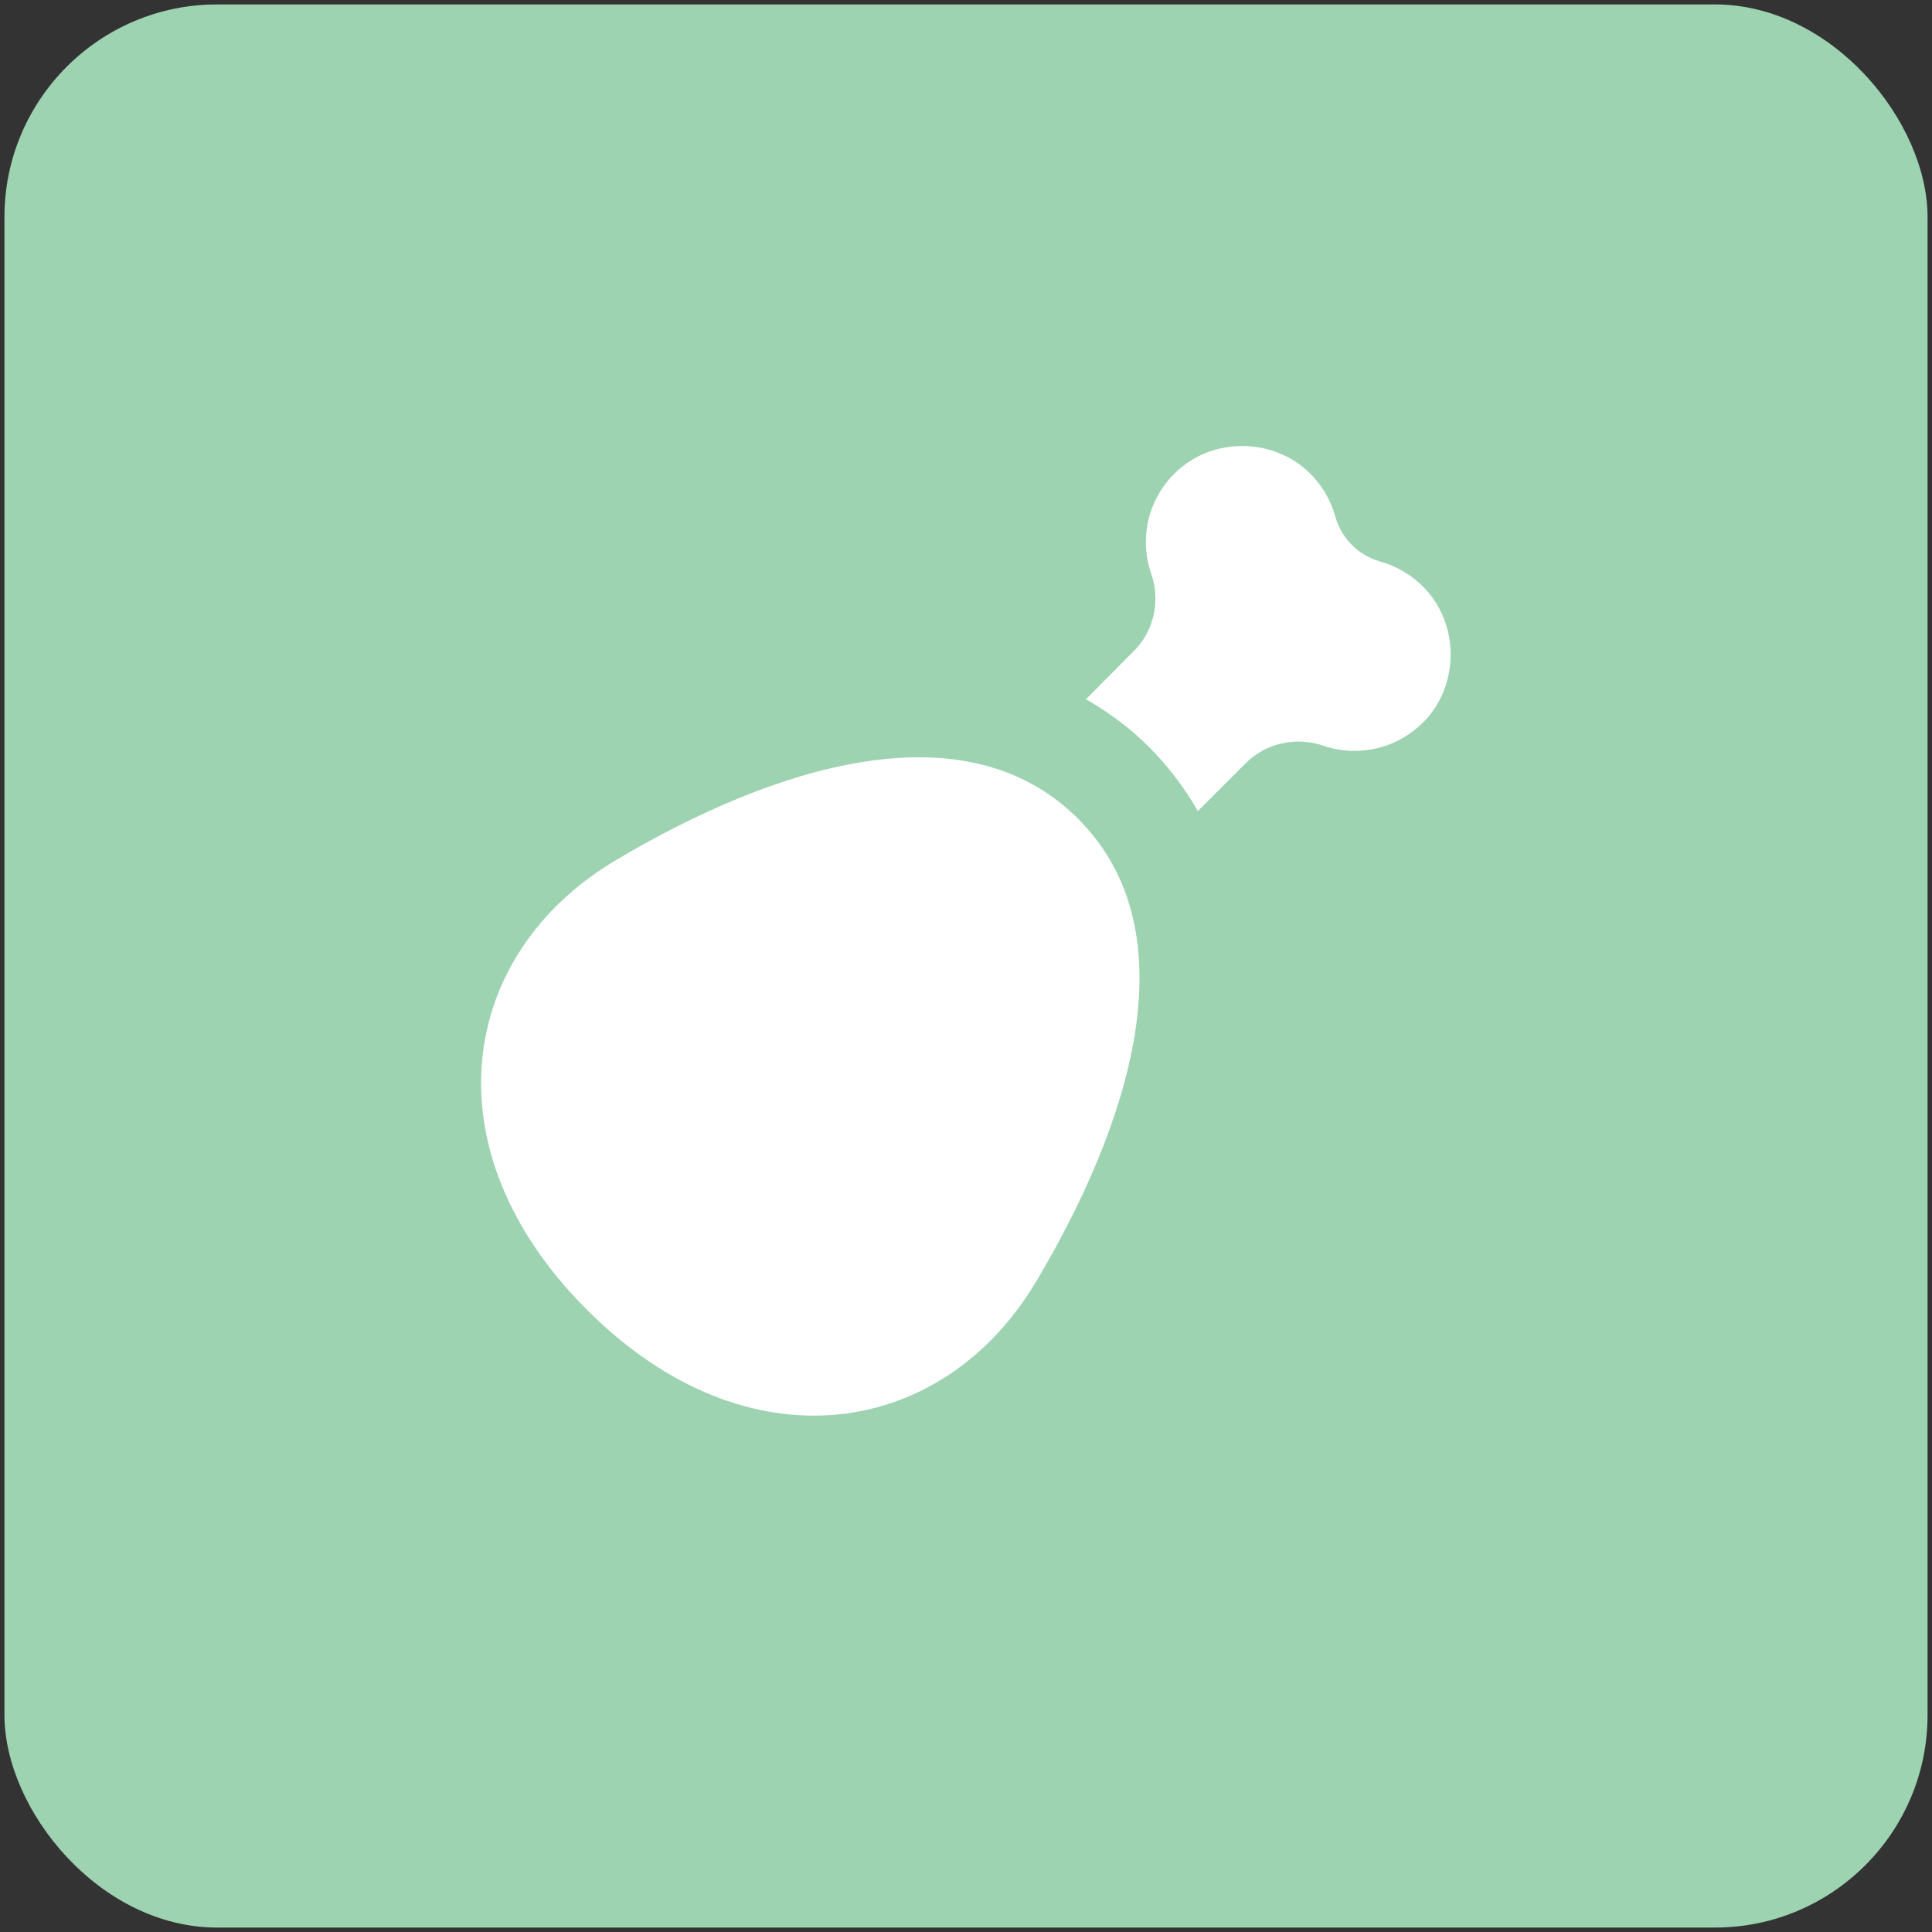 <?xml version="1.0" encoding="UTF-8"?> <svg xmlns="http://www.w3.org/2000/svg" id="Layer_1" version="1.1" viewBox="0 0 109 109"><rect x="0" y="0" width="109" height="109" fill="#333333" stroke="none"/><defs><style> .st0 { fill: #9ed3b2; } .st1 { fill: #fff; } </style></defs><rect class="st0" x=".25" y=".25" width="108.5" height="108.5" rx="12" ry="12"></rect><path class="st1" d="M33.12,73.9c9.05,9.05,20.09,7.24,25.35-1.62,5.27-8.86,8.77-19.67,2.35-26.09-6.41-6.41-17.23-2.92-26.09,2.35-8.86,5.27-10.67,16.3-1.62,25.35"></path><path class="st1" d="M80.38,40.67c1.97-2.09,1.95-5.48-.06-7.54-.7-.71-1.54-1.19-2.43-1.44-1.25-.35-2.21-1.31-2.56-2.56-.25-.9-.73-1.74-1.44-2.44-2.06-2.01-5.45-2.04-7.54-.06-1.61,1.53-2.08,3.79-1.4,5.74.53,1.52.16,3.21-.97,4.35l-2.71,2.73c1.29.74,2.5,1.63,3.57,2.71.92.92,1.89,2.11,2.74,3.6l2.7-2.7c1.15-1.15,2.84-1.51,4.38-.99,1.95.67,4.2.19,5.72-1.41"></path></svg> 